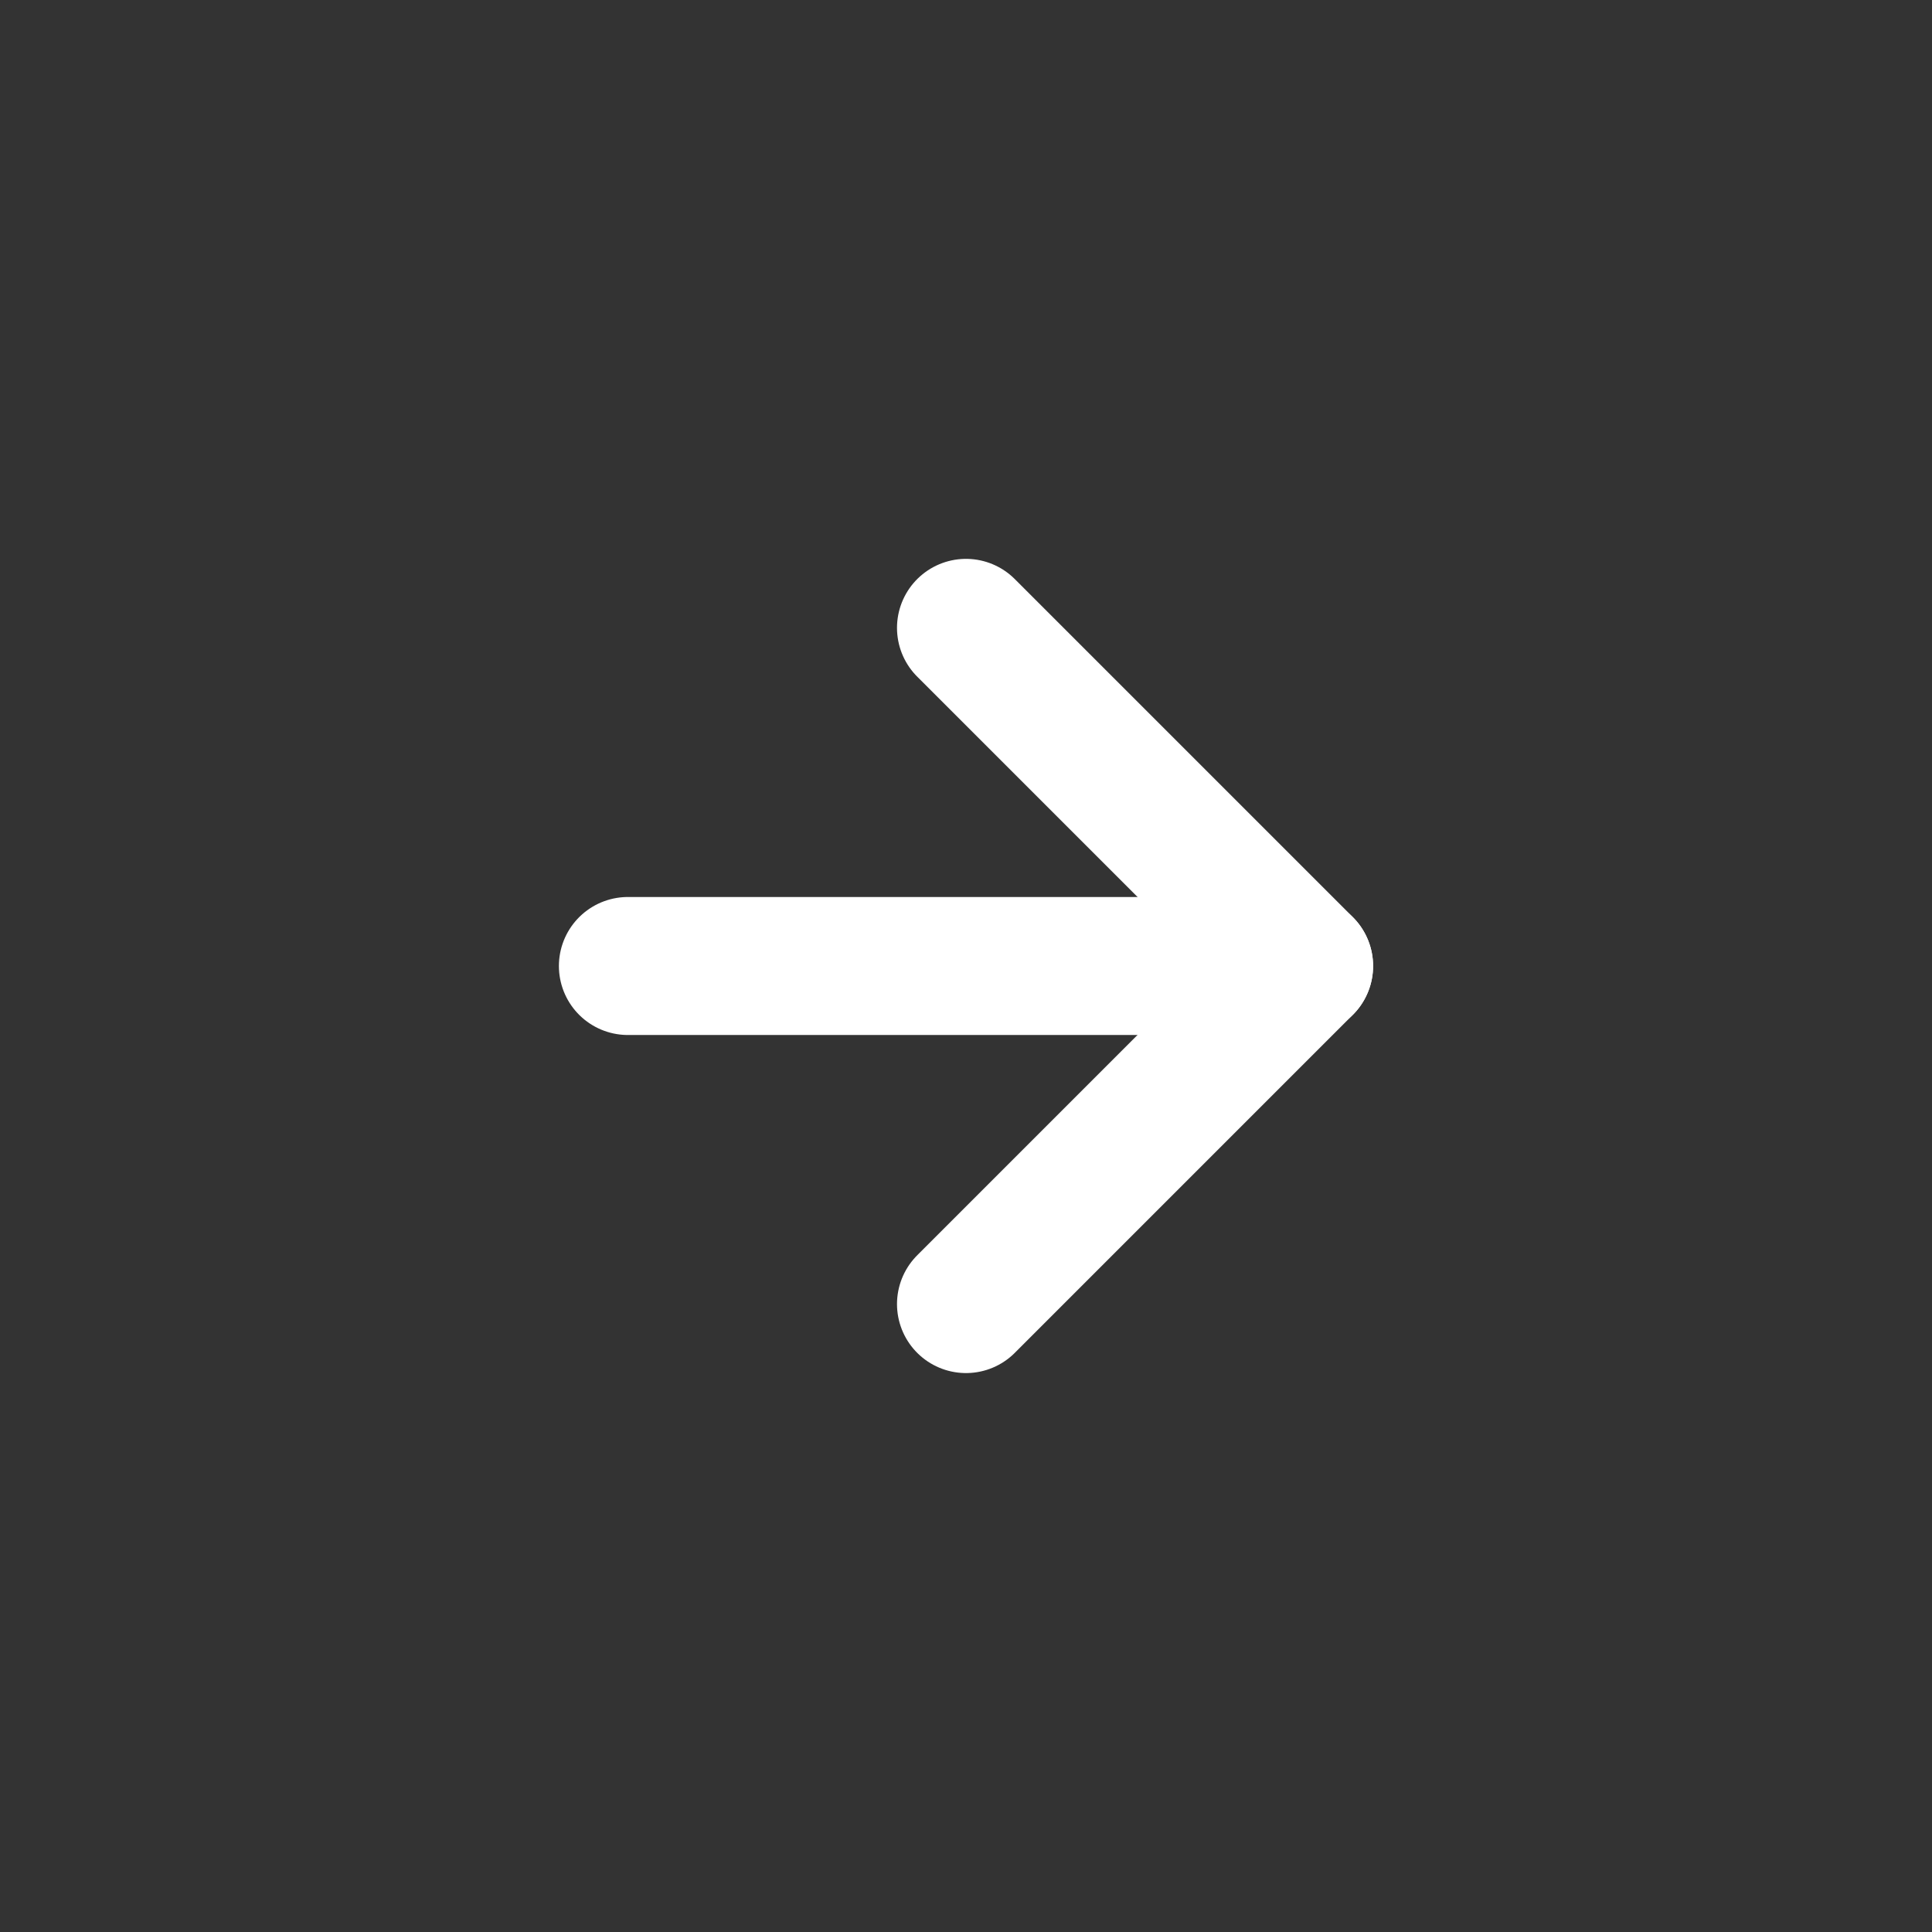 <svg width="56" height="56" viewBox="0 0 56 56" fill="none" xmlns="http://www.w3.org/2000/svg">
<rect x="0" y="0" width="56" height="56" fill="#333333" stroke="none"/>
<path d="M18.2 28H37.8" stroke="white" stroke-width="4" stroke-linecap="round" stroke-linejoin="round"/>
<path d="M28 18.199L37.8 27.999L28 37.799" stroke="white" stroke-width="4" stroke-linecap="round" stroke-linejoin="round"/>
</svg>
